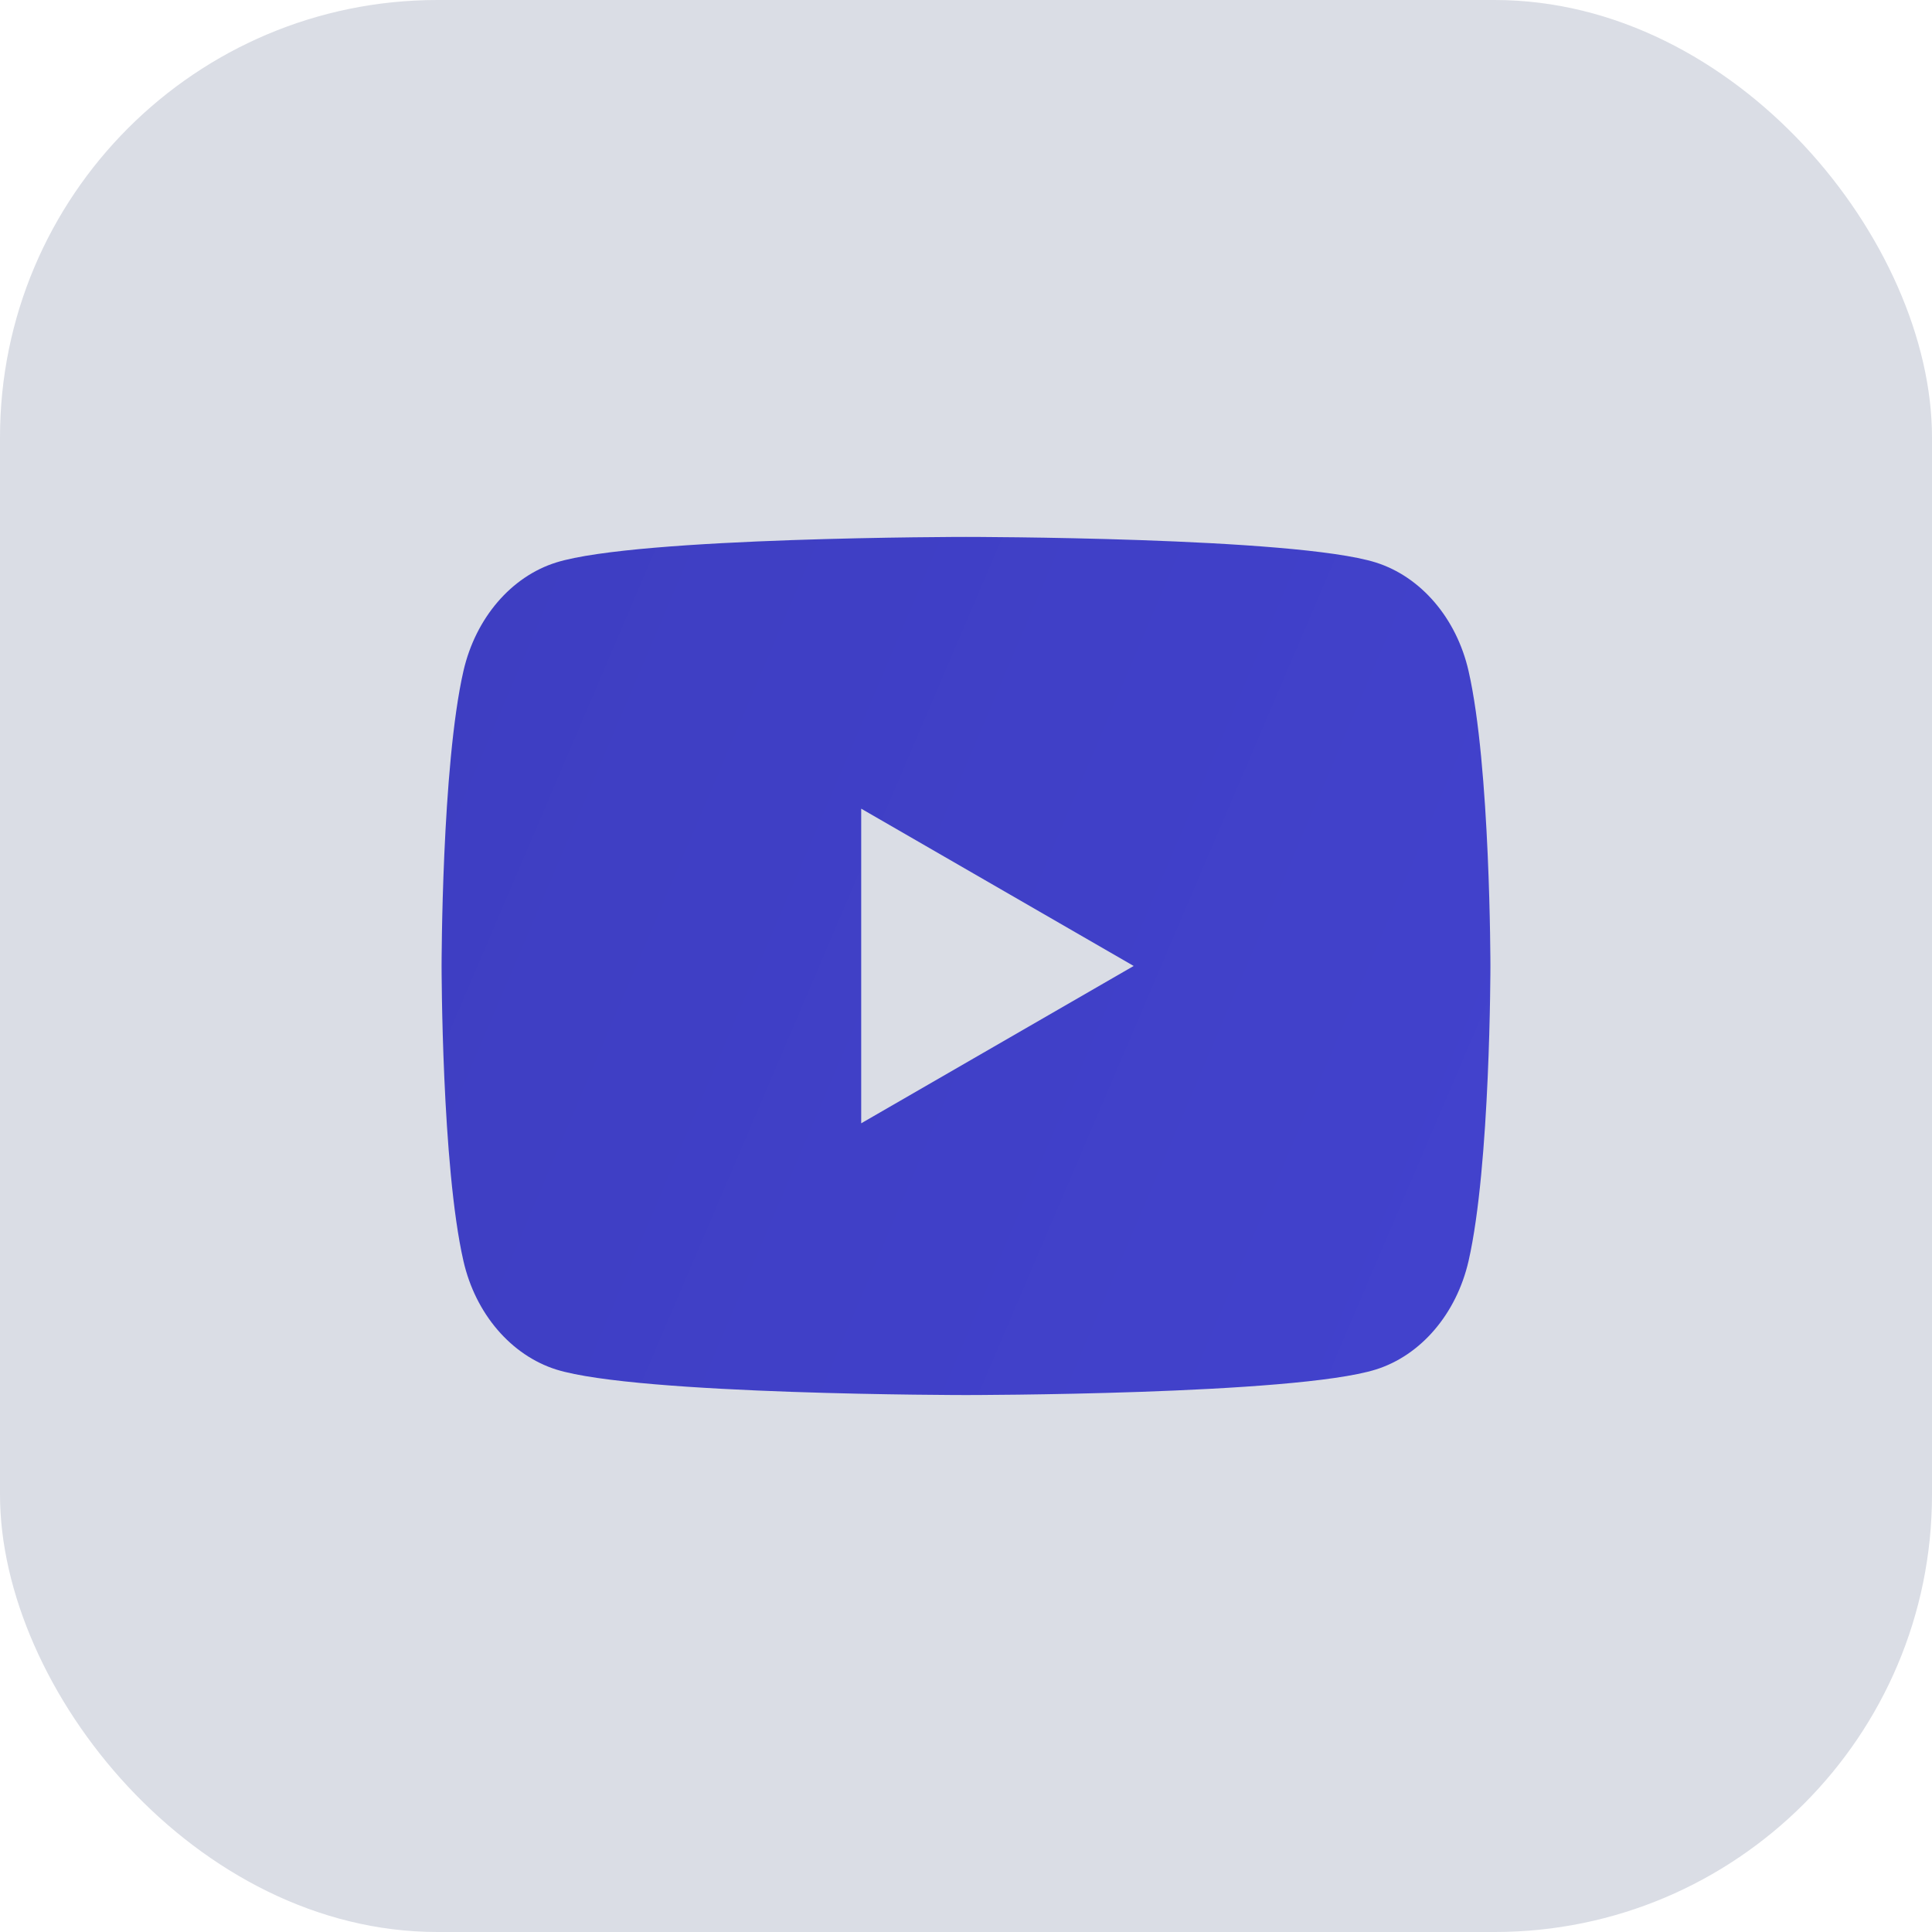 <?xml version="1.0" encoding="UTF-8"?> <svg xmlns="http://www.w3.org/2000/svg" width="53" height="53" viewBox="0 0 53 53" fill="none"> <rect width="53" height="53" rx="12" fill="#DADDE5"></rect> <path d="M40.286 18.405C39.956 16.961 38.981 15.821 37.741 15.43C35.498 14.729 26.5 14.729 26.5 14.729V14.729C26.5 14.729 17.506 14.729 15.259 15.43C14.023 15.816 13.048 16.955 12.714 18.405C12.114 21.026 12.114 26.5 12.114 26.5V26.5C12.114 26.5 12.114 31.974 12.714 34.595C13.044 36.039 14.019 37.178 15.259 37.57C17.506 38.27 26.5 38.27 26.5 38.27C26.5 38.27 26.5 38.27 26.5 38.27C26.5 38.27 35.498 38.27 37.741 37.57C38.977 37.184 39.952 36.045 40.286 34.595C40.886 31.974 40.886 26.5 40.886 26.5C40.886 26.5 40.886 26.5 40.886 26.5C40.886 26.5 40.886 21.026 40.286 18.405Z" fill="url(#paint0_linear_517_62)"></path> <path fill-rule="evenodd" clip-rule="evenodd" d="M23.625 30.815L31.1 26.499L23.625 22.184V30.815Z" fill="#DADDE5"></path> <defs> <linearGradient id="paint0_linear_517_62" x1="10.244" y1="0.262" x2="49.887" y2="17.186" gradientUnits="userSpaceOnUse"> <stop stop-color="#3D3DBF"></stop> <stop offset="1" stop-color="#4242CD"></stop> </linearGradient> </defs> </svg> 